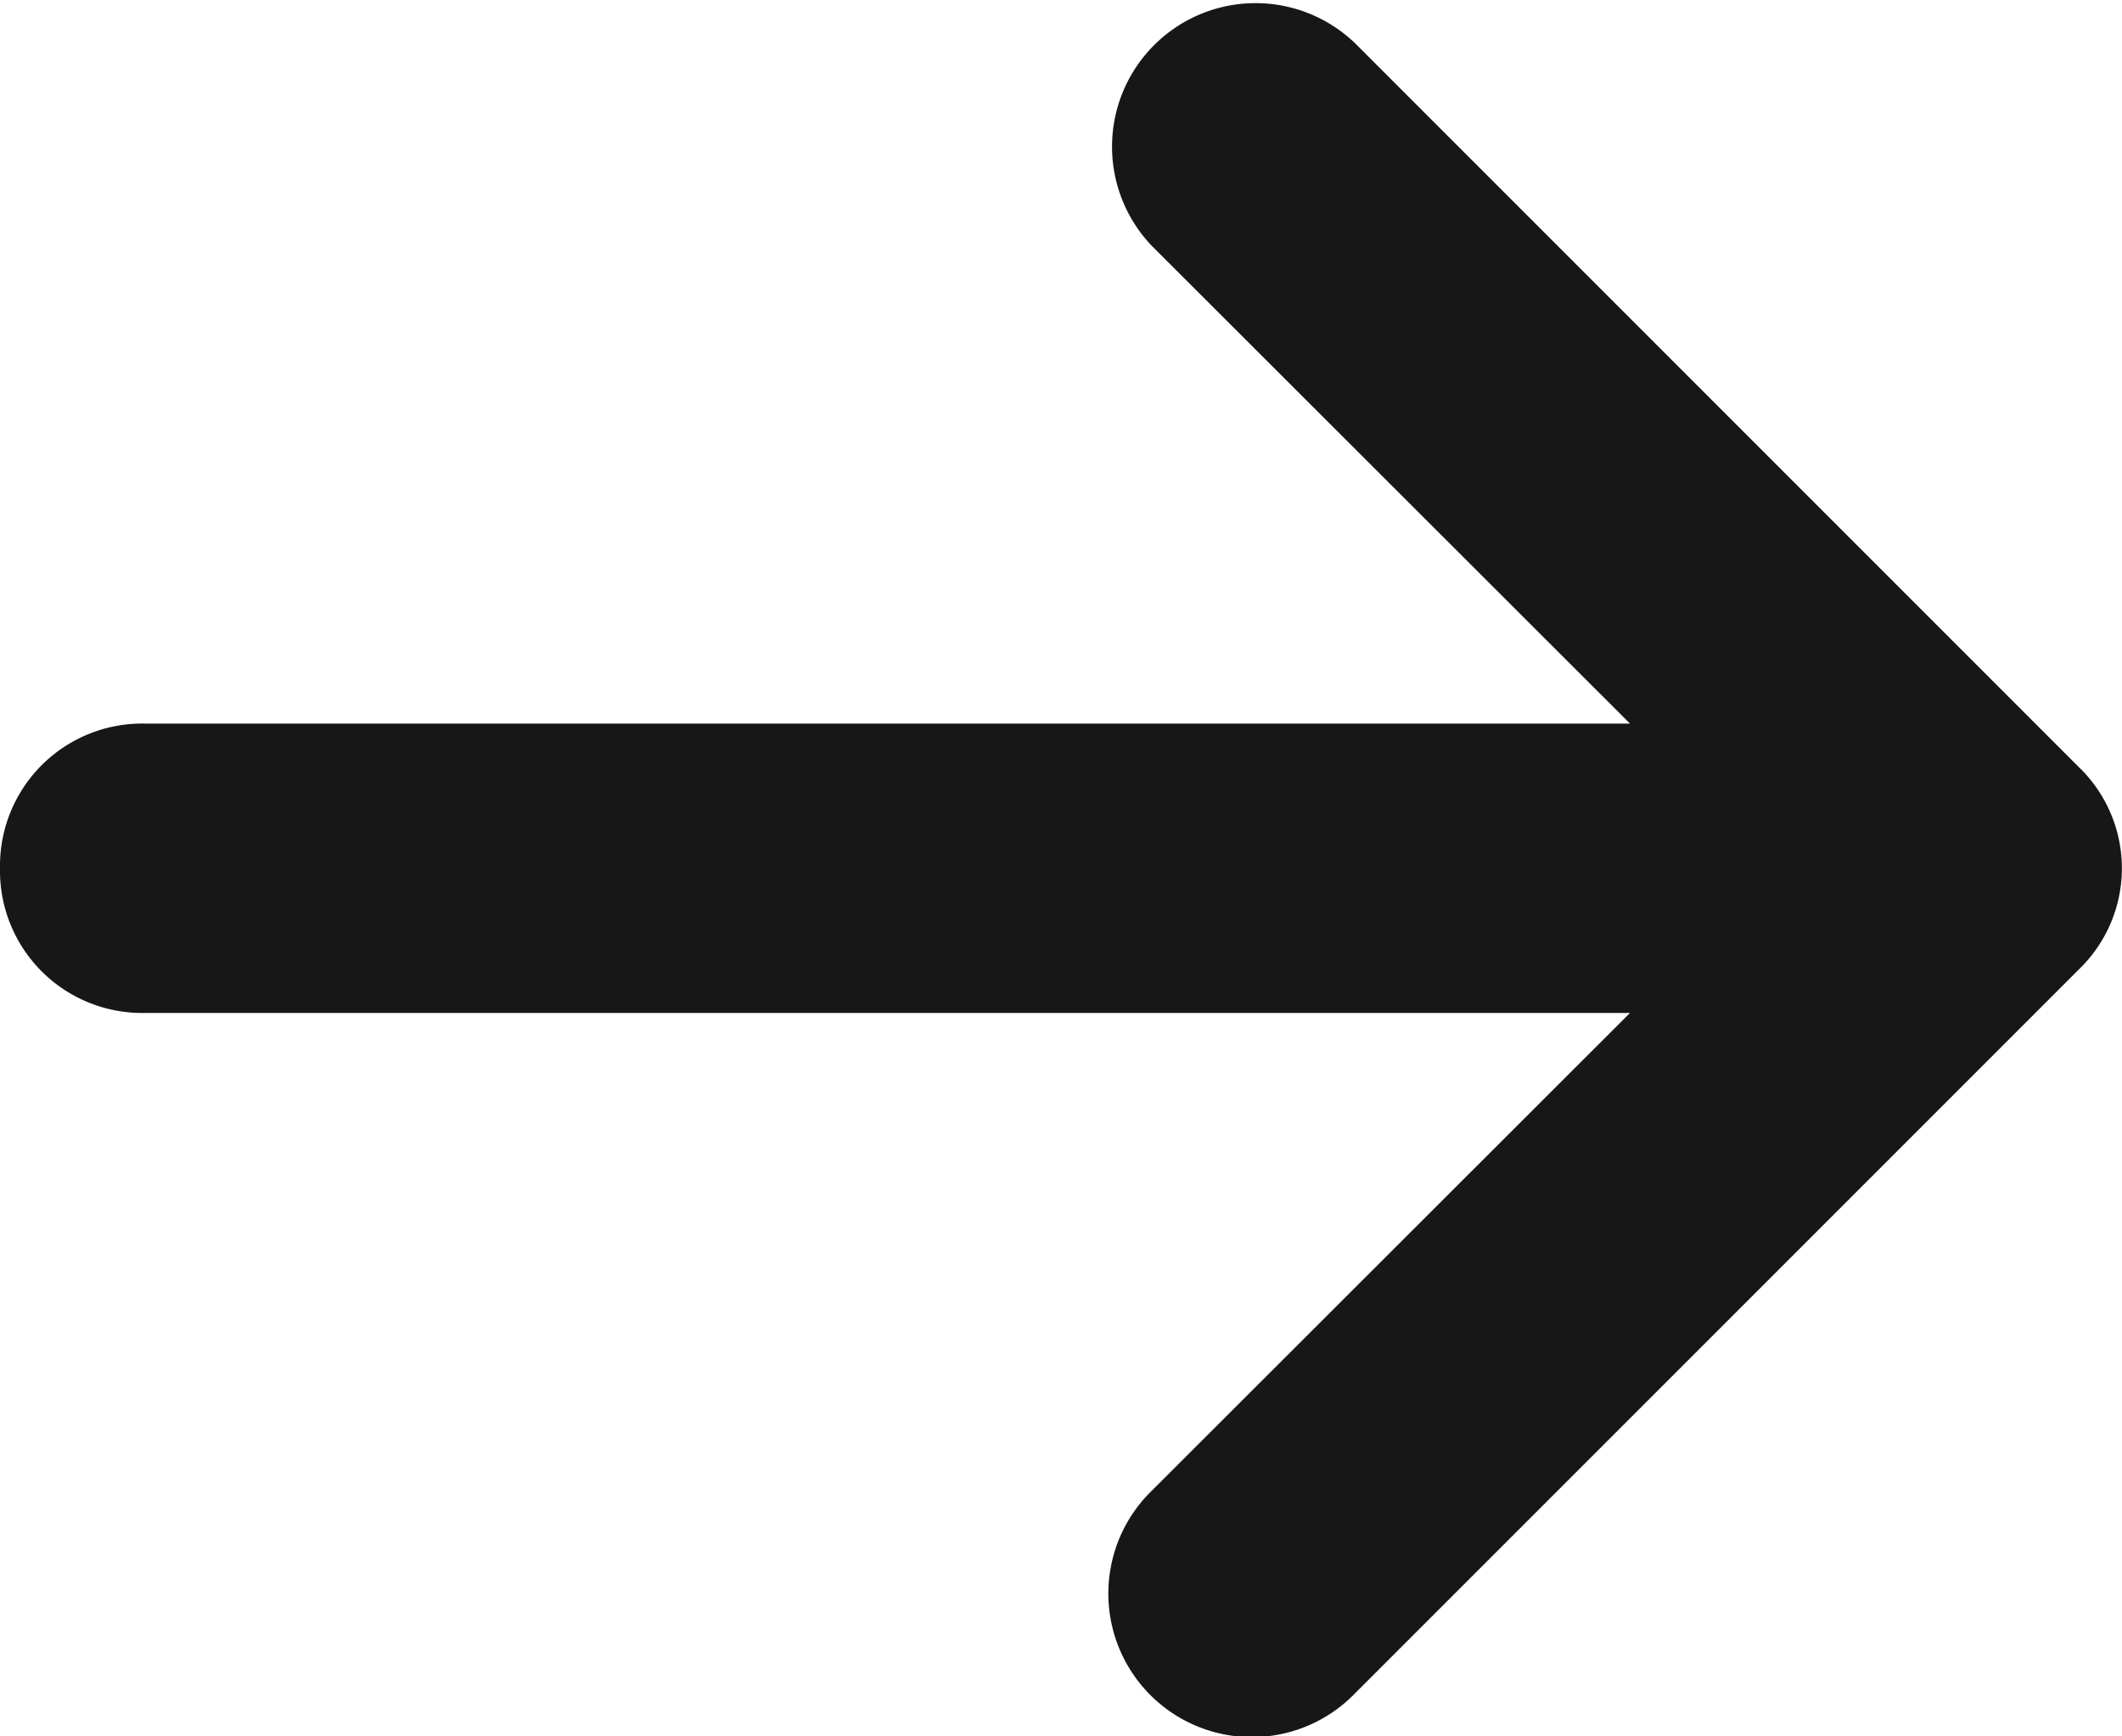 <?xml version="1.0" encoding="UTF-8"?> <svg xmlns="http://www.w3.org/2000/svg" width="16.501" height="13.501" viewBox="0 0 16.501 13.501"><path d="M24,16.125a1.106,1.106,0,0,0-1.125,1.125V28.8l-3.711-3.715a1.116,1.116,0,1,0-1.578,1.578l5.625,5.625a1.092,1.092,0,0,0,1.578,0l5.625-5.625a1.116,1.116,0,0,0-1.578-1.578L25.125,28.8V17.25A1.106,1.106,0,0,0,24,16.125Zm0,0" transform="translate(-16.125 30.751) rotate(-90)" fill="#171718"></path></svg> 